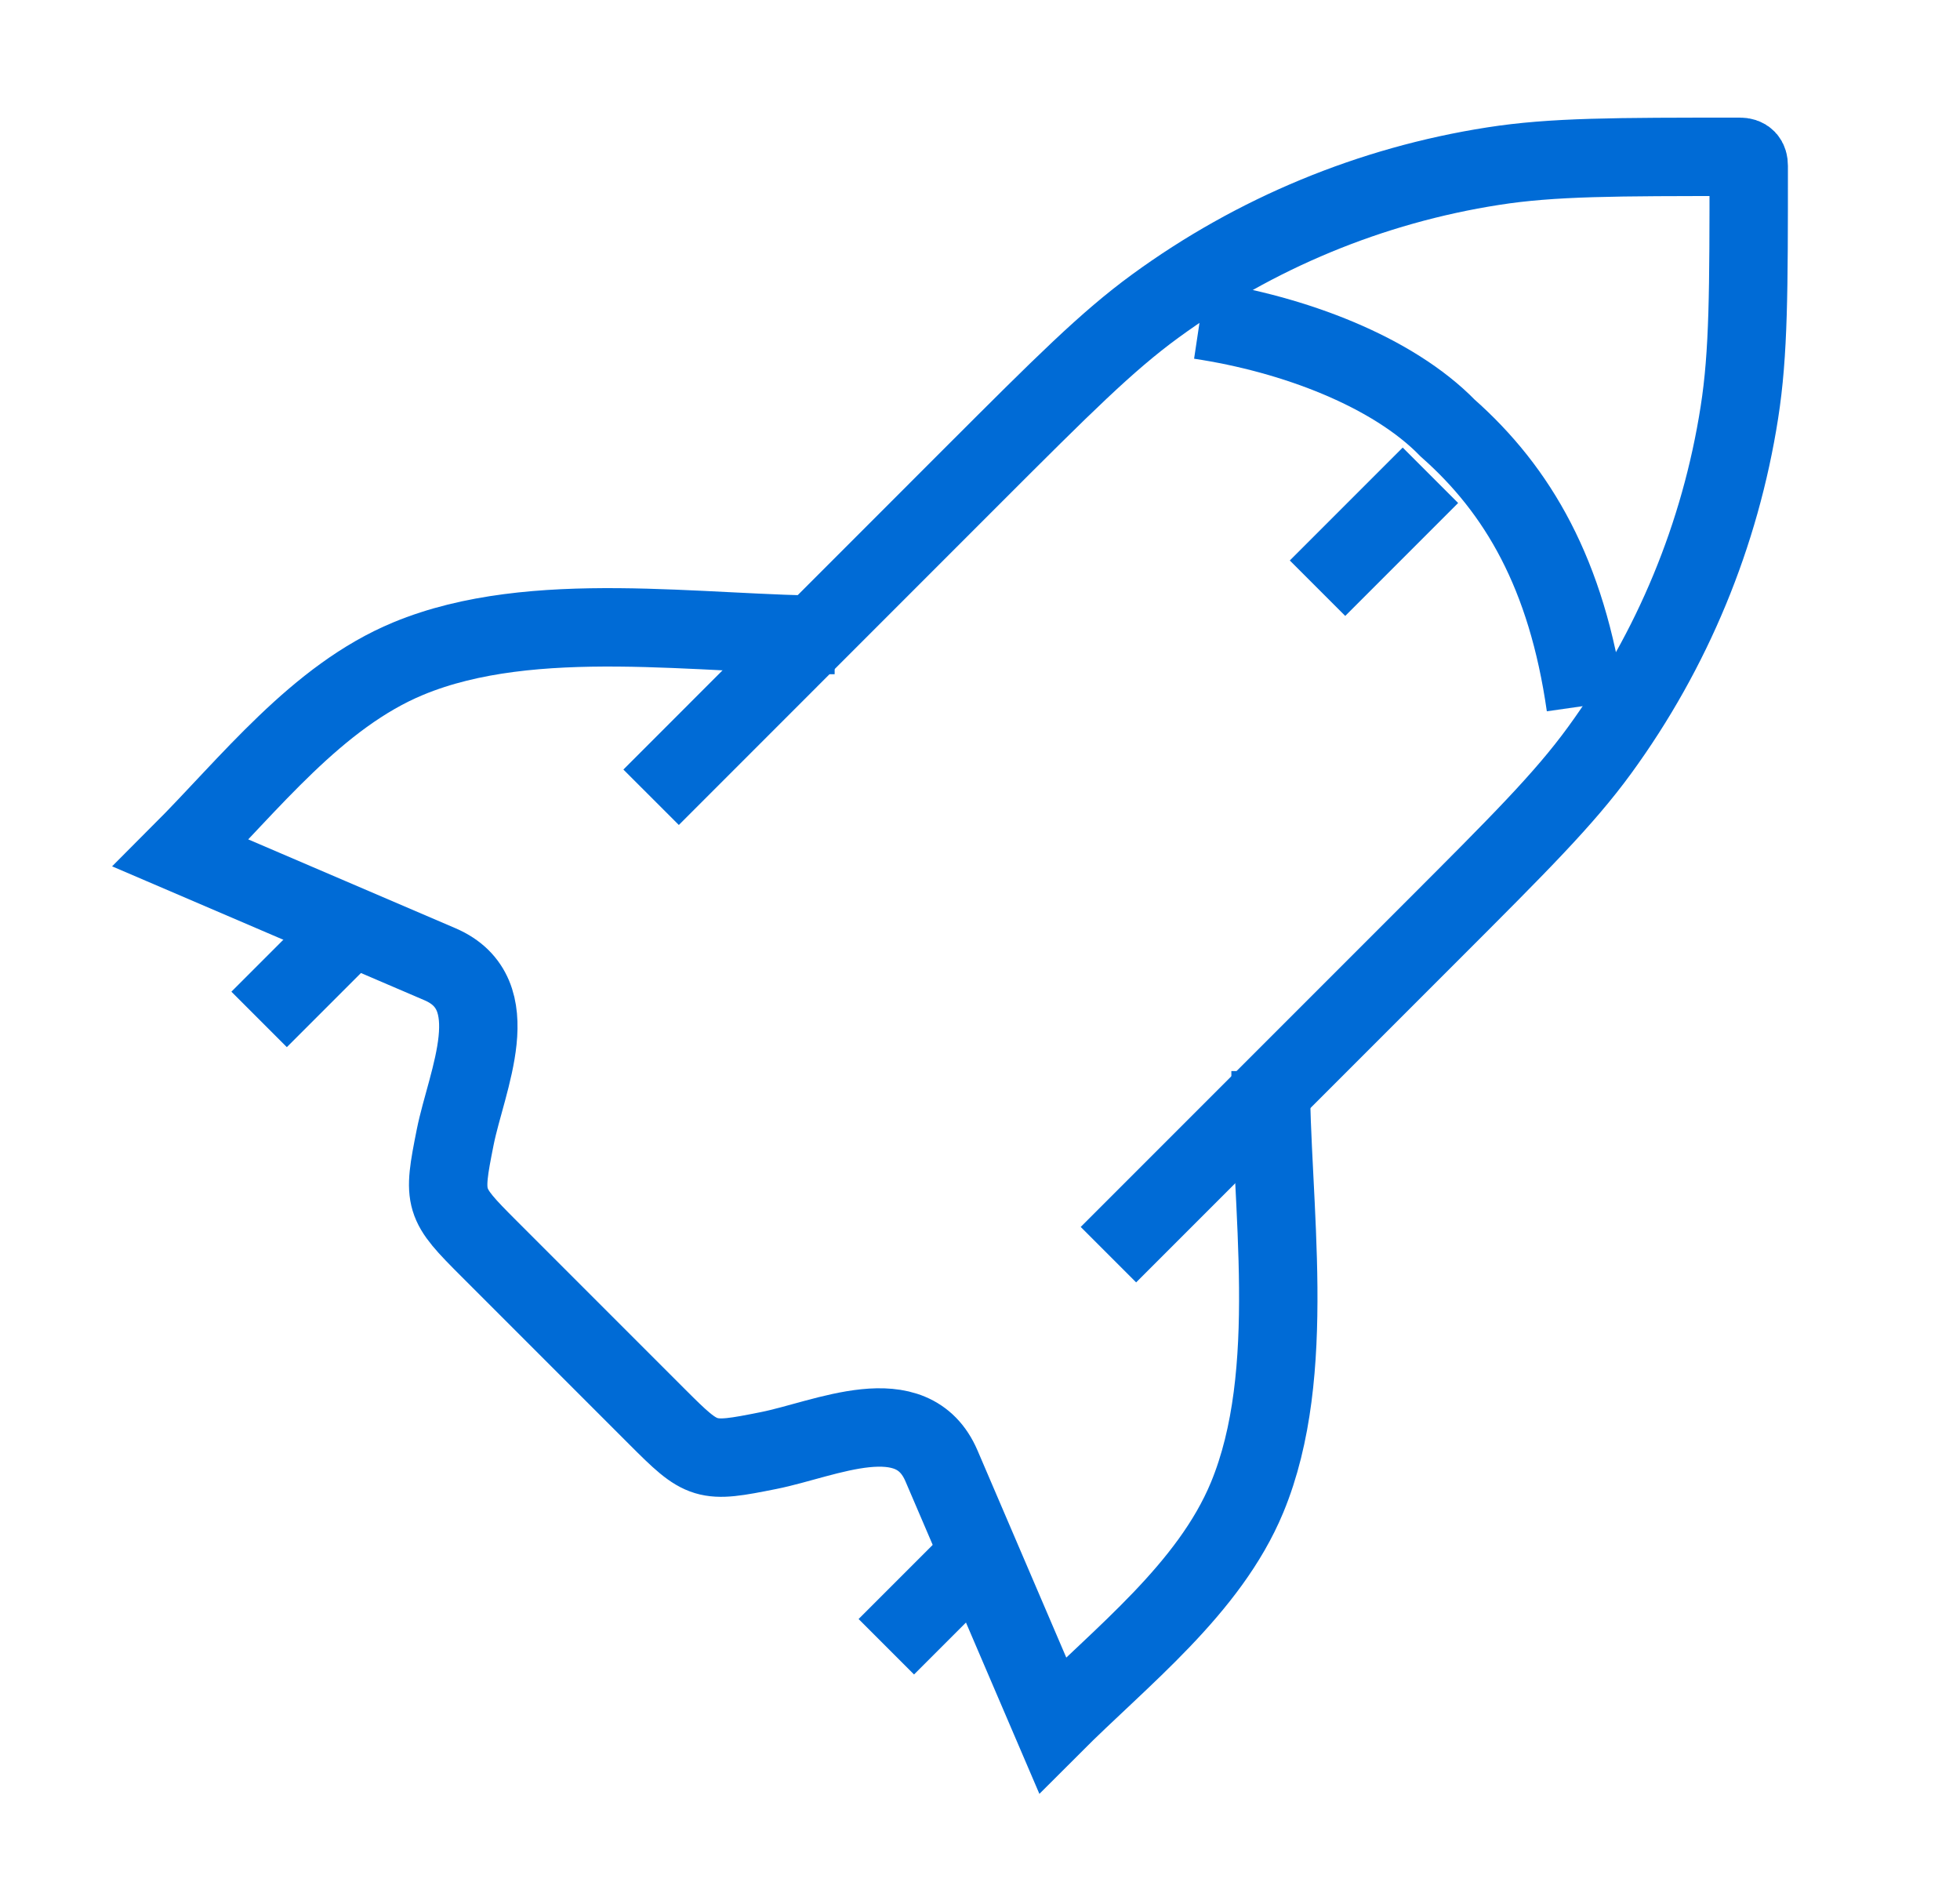<svg width="25" height="24" viewBox="0 0 25 24" fill="none" xmlns="http://www.w3.org/2000/svg">
<path d="M8.305 10.167L12.428 6.043C13.553 4.919 14.115 4.356 14.736 3.903C16.009 2.974 17.486 2.362 19.044 2.119C19.803 2 20.599 2 22.19 2C22.273 2 22.305 2.038 22.305 2.115C22.305 3.706 22.305 4.501 22.186 5.26C21.943 6.818 21.331 8.295 20.402 9.569C19.949 10.19 19.386 10.752 18.261 11.877L14.138 16" stroke="#006BD6" strokeWidth="1.5" strokeLinecap="round" strokeLinejoin="round"/>
<path d="M10.646 8.098C8.943 8.098 6.802 7.738 5.209 8.398C4.041 8.881 3.182 10.001 2.305 10.879L5.611 12.296C6.487 12.671 5.951 13.777 5.806 14.502C5.645 15.31 5.654 15.34 6.236 15.922L8.382 18.068C8.965 18.651 8.995 18.66 9.803 18.498C10.528 18.354 11.634 17.818 12.009 18.694L13.426 22C14.303 21.122 15.423 20.263 15.907 19.096C16.567 17.502 16.206 15.362 16.206 13.659" stroke="#006BD6" strokeWidth="1.5" strokeLinejoin="round"/>
<path d="M12.305 20L11.305 21" stroke="#006BD6" strokeWidth="1.5" strokeLinecap="round" strokeLinejoin="round"/>
<path d="M4.305 12L3.305 13" stroke="#006BD6" strokeWidth="1.5" strokeLinecap="round" strokeLinejoin="round"/>
<path d="M15.305 4.08C16.505 4.26 17.765 4.74 18.466 5.46C19.362 6.252 19.985 7.32 20.225 9" stroke="#006BD6" strokeWidth="1.5" strokeLinecap="square"/>
<path d="M18.245 6.061L16.805 7.501" stroke="#006BD6" strokeWidth="1.5" strokeLinecap="round"/>
</svg>
